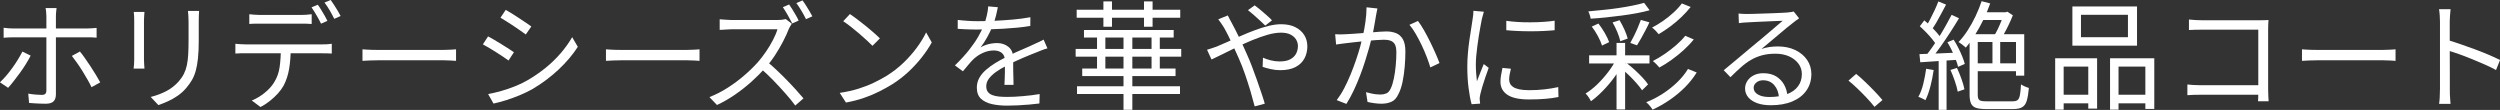 <?xml version="1.0" encoding="UTF-8"?>
<svg id="_レイヤー_2" data-name="レイヤー 2" xmlns="http://www.w3.org/2000/svg" viewBox="0 0 509.81 22.42">
  <rect x="0" y="0" width="509.81" height="22.42" fill="#333333" stroke="none"/>
  <defs>
    <style>
      .cls-1 {
        fill: #fff;
      }
    </style>
  </defs>
  <g id="txt">
    <g>
      <path class="cls-1" d="M6.26,11.33c-.26.51-.57,1.07-.95,1.68-.38.61-.78,1.22-1.22,1.82-.44.61-.87,1.18-1.3,1.72-.42.54-.8.99-1.14,1.36l-1.66-1.13c.4-.37.82-.81,1.26-1.32.44-.51.87-1.06,1.28-1.63.42-.58.8-1.15,1.15-1.73.35-.58.65-1.1.89-1.58l1.68.82ZM.74,5.66c.35.05.68.08,1,.11.31.02.66.04,1.04.04h14.95c.29,0,.61-.01.97-.04.36-.02.69-.05,1-.08v1.99c-.32-.03-.65-.05-.98-.06-.34,0-.66-.01-.96-.01H2.81c-.37,0-.72,0-1.06.02-.34.02-.67.04-1.01.07v-2.04ZM11.54,1.63c-.02.11-.04.27-.06.47-.02.2-.04.41-.06.64-.02.22-.02.42-.02.6v15.91c0,.62-.16,1.1-.48,1.42-.32.32-.85.48-1.58.48-.34,0-.71,0-1.12-.02-.41-.02-.81-.04-1.21-.06-.4-.02-.76-.05-1.08-.08l-.17-1.9c.53.1,1.04.16,1.55.2.5.04.91.06,1.21.06.34,0,.58-.07.72-.22.14-.14.22-.38.22-.7V3.34c0-.26-.02-.56-.05-.91-.03-.35-.07-.62-.12-.79h2.26ZM16.3,10.51c.32.38.67.84,1.04,1.38.38.54.76,1.1,1.15,1.69.39.59.76,1.17,1.09,1.73.34.56.62,1.06.86,1.49l-1.78.98c-.22-.48-.5-1.01-.83-1.58-.33-.58-.68-1.16-1.04-1.75-.37-.59-.74-1.15-1.12-1.68-.38-.53-.72-.98-1.02-1.37l1.63-.89Z"/>
      <path class="cls-1" d="M29.46,2.42c-.02.22-.04.5-.06.82-.02.32-.04.62-.04.91v8.02c0,.3.01.63.04.97.02.34.04.63.06.85h-2.21c.03-.19.06-.46.08-.8.02-.34.04-.69.04-1.04v-7.99c0-.21,0-.49-.02-.85-.02-.36-.04-.65-.07-.88h2.18ZM40.6,2.23c-.02.3-.03.63-.05.97-.02.34-.02.72-.02,1.12v3.89c0,1.44-.05,2.66-.16,3.67-.1,1.01-.26,1.87-.46,2.58-.2.71-.46,1.34-.78,1.88-.32.54-.7,1.07-1.13,1.58-.51.61-1.1,1.14-1.76,1.6-.66.46-1.34.84-2.03,1.15-.69.31-1.33.56-1.92.76l-1.56-1.66c1.1-.27,2.15-.66,3.13-1.16.98-.5,1.85-1.18,2.6-2.03.43-.5.78-1,1.04-1.52.26-.52.46-1.1.6-1.74.14-.64.23-1.38.28-2.23.05-.85.07-1.84.07-2.98v-3.79c0-.4-.01-.77-.04-1.12-.02-.34-.05-.67-.08-.97h2.26Z"/>
      <path class="cls-1" d="M48,8.93c.32.03.65.06,1,.08.34.02.7.04,1.07.04h15.72c.26,0,.56,0,.91-.02.35-.02.67-.05.96-.1v1.99c-.26-.02-.56-.03-.9-.04-.34,0-.67-.01-.97-.01h-16.78c-.35,0-.69.02-1.01.05v-1.99ZM50.83,2.9c.35.03.71.06,1.07.1.36.03.73.05,1.12.05h8.3c.34,0,.71-.01,1.12-.04.41-.02.78-.06,1.12-.11v1.99c-.35-.03-.72-.05-1.12-.06-.39,0-.76-.01-1.12-.01h-8.28c-.4,0-.79,0-1.16.01-.38,0-.72.03-1.04.06v-1.99ZM59.28,9.91c0,1.5-.11,2.88-.32,4.14-.22,1.26-.59,2.39-1.12,3.4-.29.53-.68,1.06-1.16,1.6-.49.54-1.03,1.04-1.63,1.52s-1.24.9-1.93,1.25l-1.78-1.32c.93-.38,1.8-.9,2.62-1.56.82-.66,1.46-1.36,1.92-2.11.61-.96.99-2.02,1.15-3.18.16-1.16.24-2.4.24-3.73h2.02ZM64.8.96c.21.27.43.6.67,1,.24.39.48.79.71,1.19.23.4.43.77.59,1.1l-1.3.58c-.24-.5-.54-1.06-.91-1.69-.37-.63-.71-1.18-1.03-1.64l1.27-.53ZM67.44,0c.21.29.44.63.7,1.03.26.4.5.8.74,1.19.24.39.43.74.58,1.04l-1.3.58c-.26-.53-.56-1.1-.92-1.72-.36-.62-.72-1.15-1.07-1.6l1.27-.53Z"/>
      <path class="cls-1" d="M73.93,10.06c.24.02.54.04.89.06.35.02.74.04,1.16.05.42,0,.85.01,1.28.01h13.15c.61,0,1.13-.02,1.56-.05.43-.03.78-.06,1.03-.07v2.35c-.24-.02-.6-.04-1.07-.07-.47-.03-.97-.05-1.5-.05h-13.18c-.66,0-1.28.01-1.87.04-.59.02-1.08.05-1.46.08v-2.35Z"/>
      <path class="cls-1" d="M99.52,7.42c.35.18.78.41,1.27.71.5.3,1,.6,1.51.91s.99.61,1.44.9c.45.29.8.53,1.06.72l-1.1,1.68c-.3-.22-.68-.48-1.12-.78-.44-.3-.91-.6-1.4-.91s-.98-.61-1.46-.9-.9-.52-1.25-.7l1.06-1.63ZM99.54,19.18c.88-.16,1.78-.37,2.71-.64.93-.26,1.85-.58,2.76-.94s1.77-.77,2.57-1.24c1.33-.77,2.56-1.62,3.7-2.54,1.14-.93,2.16-1.92,3.07-2.98s1.69-2.14,2.33-3.26l1.15,1.97c-1.04,1.62-2.36,3.17-3.95,4.66s-3.35,2.8-5.27,3.94c-.82.46-1.7.89-2.65,1.28-.95.39-1.89.73-2.81,1.02-.92.29-1.76.51-2.51.67l-1.1-1.94ZM103.14,2.02c.35.19.77.44,1.25.74.48.3.98.62,1.49.96.51.34.99.65,1.43.95.44.3.79.54,1.04.73l-1.13,1.63c-.29-.21-.65-.46-1.08-.77-.43-.3-.9-.62-1.39-.95-.5-.33-.98-.64-1.45-.94-.47-.3-.88-.55-1.24-.76l1.08-1.61Z"/>
      <path class="cls-1" d="M123.58,10.06c.24.02.54.04.89.06.35.02.74.04,1.16.05.42,0,.85.01,1.28.01h13.15c.61,0,1.13-.02,1.56-.05.43-.03.78-.06,1.03-.07v2.35c-.24-.02-.6-.04-1.07-.07-.47-.03-.97-.05-1.5-.05h-13.18c-.66,0-1.28.01-1.87.04-.59.02-1.08.05-1.46.08v-2.35Z"/>
      <path class="cls-1" d="M161.48,4.82c-.08.1-.18.25-.3.47-.12.22-.22.4-.3.56-.3.78-.7,1.66-1.2,2.62-.5.96-1.05,1.9-1.66,2.83-.61.93-1.25,1.76-1.92,2.5-.88.99-1.85,1.96-2.9,2.9-1.06.94-2.17,1.82-3.34,2.62-1.17.8-2.38,1.5-3.65,2.09l-1.54-1.61c1.3-.51,2.54-1.15,3.73-1.91,1.19-.76,2.31-1.59,3.36-2.5,1.05-.9,1.98-1.81,2.8-2.72.54-.62,1.08-1.33,1.62-2.11.54-.78,1.02-1.58,1.44-2.39.42-.81.73-1.54.92-2.2h-9.36c-.27,0-.58.01-.92.04-.34.02-.66.04-.94.06-.28.02-.47.02-.56.02v-2.16c.11.02.32.03.61.05.3.02.61.04.95.06.34.02.62.04.86.04h9.26c.4,0,.76-.02,1.07-.06.31-.04.56-.08.73-.13l1.22.94ZM156.41,12.55c.66.54,1.33,1.14,2.03,1.8.7.66,1.38,1.33,2.05,2.02.67.69,1.3,1.35,1.87,1.99.58.64,1.07,1.21,1.49,1.7l-1.68,1.46c-.56-.77-1.23-1.6-2.02-2.48-.78-.89-1.61-1.78-2.48-2.68-.87-.9-1.75-1.72-2.63-2.47l1.37-1.34ZM160.92.91c.21.29.43.63.67,1.02.24.39.48.79.71,1.19.23.4.42.76.56,1.08l-1.3.58c-.24-.48-.54-1.04-.9-1.67-.36-.63-.7-1.18-1.02-1.64l1.27-.55ZM163.64.07c.22.29.46.63.71,1.03.25.4.49.8.73,1.19.24.39.43.74.58,1.04l-1.3.58c-.26-.53-.56-1.1-.92-1.7-.36-.61-.71-1.14-1.04-1.58l1.25-.55Z"/>
      <path class="cls-1" d="M171.24,18.94c1.41-.21,2.69-.5,3.85-.86,1.16-.37,2.22-.78,3.18-1.25.96-.46,1.82-.93,2.57-1.39,1.23-.77,2.37-1.65,3.41-2.65,1.04-1,1.95-2.04,2.74-3.11.78-1.07,1.41-2.1,1.87-3.07l1.15,2.04c-.54.99-1.22,2-2.02,3.02-.8,1.02-1.7,2.01-2.71,2.95-1.01.94-2.12,1.8-3.34,2.57-.8.5-1.68.98-2.63,1.46-.95.48-1.99.92-3.12,1.31-1.13.39-2.36.71-3.68.95l-1.27-1.97ZM173.31,2.86c.43.29.93.64,1.49,1.07.56.42,1.13.87,1.72,1.34.58.47,1.13.93,1.64,1.38.51.45.94.84,1.27,1.18l-1.51,1.51c-.3-.3-.7-.68-1.18-1.13-.48-.45-1.01-.92-1.58-1.4-.58-.49-1.14-.95-1.7-1.39-.56-.44-1.06-.8-1.51-1.09l1.37-1.46Z"/>
      <path class="cls-1" d="M203.49,1.46c-.1.48-.22,1.04-.37,1.69s-.4,1.38-.73,2.2c-.29.72-.64,1.46-1.07,2.23-.42.77-.88,1.46-1.36,2.09.3-.19.65-.36,1.03-.49.38-.14.78-.24,1.19-.3.41-.06.78-.1,1.12-.1.93,0,1.71.26,2.35.78.64.52.96,1.28.96,2.27v1.16c0,.47,0,.97.01,1.49,0,.52.02,1.03.04,1.52.02.5.02.93.02,1.3h-1.85c.02-.32.03-.7.05-1.13s.03-.89.04-1.37,0-.94,0-1.37c0-.43-.01-.8-.01-1.1,0-.7-.21-1.22-.64-1.55-.42-.33-.96-.49-1.6-.49-.75,0-1.49.16-2.22.49-.73.33-1.36.75-1.91,1.26-.35.34-.7.72-1.04,1.14-.34.42-.72.88-1.14,1.36l-1.63-1.2c1.15-1.12,2.11-2.17,2.88-3.14.77-.98,1.39-1.88,1.87-2.72.48-.84.86-1.6,1.13-2.27.26-.67.46-1.35.62-2.03.16-.68.26-1.31.29-1.88l1.97.17ZM195.28,4.06c.64.08,1.34.14,2.09.19.75.05,1.41.07,1.97.07,1.07,0,2.22-.03,3.46-.08,1.23-.06,2.48-.14,3.73-.25,1.26-.11,2.45-.27,3.59-.48l-.02,1.78c-.83.14-1.72.26-2.66.35-.94.09-1.9.16-2.88.22-.98.06-1.92.1-2.82.12-.9.02-1.74.04-2.51.04-.34,0-.72,0-1.16-.01-.44,0-.9-.02-1.38-.05-.48-.02-.94-.05-1.39-.08v-1.8ZM213.61,9.86c-.21.05-.44.12-.68.2-.25.09-.5.18-.74.28s-.48.19-.71.29c-.83.32-1.8.71-2.9,1.18-1.1.46-2.23,1-3.38,1.61-.8.4-1.5.82-2.11,1.26-.61.44-1.09.9-1.44,1.37-.35.47-.53.99-.53,1.55,0,.46.11.84.32,1.13.22.29.52.51.92.66.4.15.86.25,1.38.3.52.05,1.09.07,1.72.07.93,0,1.99-.05,3.18-.16,1.19-.1,2.32-.24,3.37-.42l-.05,1.92c-.61.08-1.29.15-2.05.22-.76.06-1.53.12-2.3.16-.78.04-1.52.06-2.22.06-1.14,0-2.17-.1-3.11-.31-.94-.21-1.68-.58-2.24-1.1-.56-.53-.84-1.28-.84-2.26,0-.72.17-1.38.5-1.98s.79-1.15,1.36-1.64c.57-.5,1.2-.96,1.88-1.38.69-.42,1.39-.81,2.11-1.16.77-.42,1.49-.78,2.17-1.08.68-.3,1.32-.58,1.93-.84.61-.26,1.18-.51,1.7-.77.35-.16.69-.31,1.01-.46.32-.14.64-.3.96-.48l.79,1.8Z"/>
      <path class="cls-1" d="M219.35,9.98h21.53v1.58h-21.53v-1.58ZM219.56,1.99h21.12v1.63h-21.12v-1.63ZM219.63,17.59h21v1.58h-21v-1.58ZM220.69,13.97h19.03v1.54h-19.03v-1.54ZM221.05,6.12h18.29v1.54h-18.29v-1.54ZM223.71,6.84h1.7v7.87h-1.7v-7.87ZM225.01.29h1.75v5.16h-1.75V.29ZM229.11,6.72h1.8v15.67h-1.8V6.72ZM233.29.29h1.75v5.16h-1.75V.29ZM234.83,6.84h1.68v7.87h-1.68v-7.87Z"/>
      <path class="cls-1" d="M246.13,10.15c.34-.1.69-.21,1.07-.34.38-.13.68-.23.9-.31.66-.27,1.4-.6,2.24-.97.84-.38,1.73-.77,2.66-1.19.94-.42,1.88-.8,2.84-1.16.96-.36,1.9-.66,2.82-.89.92-.23,1.78-.35,2.58-.35,1.12,0,2.08.19,2.87.58s1.4.92,1.84,1.6c.43.68.65,1.46.65,2.34s-.2,1.74-.6,2.47c-.4.74-1,1.32-1.81,1.74-.81.42-1.84.64-3.11.64-.67,0-1.32-.07-1.96-.22-.63-.14-1.18-.3-1.64-.46l.07-1.87c.46.21.99.39,1.57.54.58.15,1.2.23,1.84.23.88,0,1.59-.14,2.14-.43.54-.29.94-.67,1.2-1.15.25-.48.38-1.01.38-1.58,0-.46-.13-.9-.38-1.32-.26-.42-.64-.75-1.15-1.01-.51-.26-1.16-.38-1.94-.38s-1.72.14-2.72.43c-1,.29-2.04.66-3.12,1.1-1.08.45-2.14.92-3.18,1.43-1.04.5-2,.98-2.89,1.43-.89.45-1.64.81-2.24,1.08l-.91-1.97ZM250.38,3.14c.06.13.14.29.24.48.1.19.2.39.31.6.11.21.21.38.29.53.46.85.97,1.84,1.51,2.96.54,1.13,1.06,2.24,1.54,3.35.34.74.68,1.55,1.02,2.45.34.9.68,1.8,1,2.72.32.92.62,1.8.91,2.64s.53,1.6.72,2.27l-2.06.55c-.24-.94-.53-1.98-.86-3.11-.34-1.13-.7-2.27-1.1-3.42-.4-1.15-.83-2.26-1.3-3.31-.37-.83-.73-1.64-1.09-2.41-.36-.78-.7-1.49-1.02-2.14-.32-.65-.62-1.2-.89-1.67-.14-.24-.33-.52-.55-.85-.22-.33-.43-.61-.62-.85l1.97-.79ZM258.01,5.21c-.32-.3-.69-.65-1.1-1.04-.42-.39-.84-.78-1.27-1.15-.43-.38-.82-.69-1.15-.95l1.37-.98c.27.19.63.47,1.07.84.44.37.88.75,1.33,1.14.45.39.82.75,1.13,1.07l-1.37,1.08Z"/>
      <path class="cls-1" d="M272.25,6.98c.37.03.72.04,1.06.04.34,0,.7-.02,1.08-.04.37-.02.83-.04,1.39-.08.56-.04,1.17-.08,1.84-.13.66-.05,1.32-.1,1.97-.16.65-.06,1.25-.1,1.8-.14.55-.04.99-.06,1.31-.06.72,0,1.37.11,1.96.34.58.22,1.05.63,1.4,1.22.35.59.53,1.42.53,2.5,0,.94-.04,1.96-.13,3.06-.09,1.1-.24,2.14-.44,3.13-.21.99-.48,1.82-.82,2.47-.37.82-.85,1.36-1.44,1.62-.59.26-1.28.4-2.06.4-.45,0-.94-.04-1.46-.11s-.98-.16-1.37-.25l-.31-1.99c.35.1.71.18,1.07.26.36.08.71.14,1.04.17.34.03.62.05.84.05.43,0,.83-.08,1.19-.23.36-.15.66-.48.9-1,.26-.54.47-1.23.64-2.05.17-.82.3-1.7.38-2.63.09-.93.13-1.82.13-2.66,0-.75-.1-1.31-.31-1.67s-.5-.61-.89-.74c-.38-.14-.83-.2-1.34-.2-.42,0-.97.03-1.66.08-.69.06-1.42.12-2.2.2-.78.08-1.5.16-2.17.23s-1.19.13-1.56.18c-.27.03-.62.08-1.04.13-.42.06-.8.11-1.12.16l-.19-2.09ZM280.89,1.73c-.05.21-.1.44-.14.68-.05.25-.1.49-.14.73-.05.29-.12.68-.2,1.18-.09.5-.18,1.02-.28,1.57s-.21,1.08-.34,1.57c-.16.69-.36,1.46-.6,2.32-.24.86-.51,1.76-.82,2.72-.3.96-.65,1.94-1.03,2.94-.38,1-.81,1.99-1.27,2.98-.46.98-.97,1.91-1.51,2.77l-1.97-.77c.56-.74,1.08-1.56,1.55-2.47s.91-1.86,1.31-2.84c.4-.98.76-1.96,1.09-2.92.33-.96.6-1.85.83-2.66.22-.82.4-1.52.53-2.11.22-.96.41-1.96.55-2.99.14-1.03.22-2.01.22-2.94l2.23.24ZM289.15,4.27c.38.5.79,1.11,1.21,1.85.42.74.84,1.52,1.25,2.35.41.83.78,1.63,1.12,2.4.34.77.61,1.43.82,1.99l-1.87.89c-.18-.61-.42-1.31-.72-2.1-.3-.79-.65-1.6-1.04-2.42-.39-.82-.8-1.6-1.22-2.33-.42-.73-.85-1.34-1.28-1.84l1.75-.79Z"/>
      <path class="cls-1" d="M302.59,2.4c-.03.13-.08.29-.13.49-.06.2-.11.4-.17.6-.06.2-.1.37-.13.52-.08.45-.18.96-.29,1.55-.11.58-.22,1.21-.32,1.87-.1.66-.2,1.34-.29,2.02-.09.68-.16,1.34-.22,1.98-.06.64-.08,1.23-.08,1.78,0,.59.02,1.15.06,1.68s.09,1.09.16,1.68c.14-.37.3-.76.46-1.18.16-.42.32-.83.49-1.24.17-.41.32-.77.44-1.09l1.01.77c-.21.58-.43,1.21-.67,1.9-.24.69-.45,1.35-.64,1.98-.18.63-.32,1.13-.4,1.5-.03.18-.06.37-.1.58-.03.21-.04.38-.02.5.02.13.03.27.04.42,0,.15.02.29.04.42l-1.73.12c-.24-.85-.45-1.94-.62-3.28-.18-1.34-.26-2.81-.26-4.43,0-.88.04-1.78.12-2.7.08-.92.18-1.82.31-2.69.13-.87.25-1.67.37-2.4.12-.73.21-1.34.28-1.84.05-.29.09-.58.12-.88.03-.3.05-.57.05-.83l2.14.19ZM308.11,14.02c-.11.43-.2.82-.26,1.18-.06.35-.1.7-.1,1.03,0,.27.06.54.18.8.12.26.33.5.62.7.3.2.71.36,1.24.48.53.12,1.2.18,2.02.18,1.09,0,2.11-.05,3.07-.16.96-.1,1.92-.26,2.88-.47l.05,2.02c-.75.16-1.63.28-2.63.37-1,.09-2.12.13-3.37.13-2.02,0-3.49-.32-4.43-.96-.94-.64-1.4-1.52-1.4-2.64,0-.4.04-.83.11-1.28.07-.46.17-.97.3-1.55l1.73.17ZM307.17,4.25c.66.1,1.42.17,2.29.23.87.06,1.78.08,2.71.07.94,0,1.83-.04,2.69-.1.86-.06,1.58-.13,2.17-.23v1.94c-.64.06-1.39.12-2.24.16-.86.04-1.74.06-2.66.06s-1.81-.02-2.68-.06c-.86-.04-1.62-.09-2.28-.16v-1.92Z"/>
      <path class="cls-1" d="M329.62,12l1.37.84c-.46.94-1.05,1.9-1.76,2.88-.71.98-1.48,1.89-2.32,2.75-.83.86-1.66,1.58-2.47,2.17-.08-.16-.18-.34-.3-.53-.12-.19-.25-.38-.38-.56-.14-.18-.28-.35-.42-.49.8-.48,1.6-1.1,2.39-1.87.79-.77,1.53-1.6,2.22-2.51.69-.9,1.25-1.8,1.68-2.68ZM335.27.58l1.13,1.51c-.78.22-1.66.42-2.63.6-.97.18-1.98.34-3.05.48-1.06.14-2.14.27-3.22.38-1.08.11-2.12.2-3.13.26-.02-.21-.08-.46-.18-.76-.1-.3-.2-.54-.3-.73.98-.1,1.99-.2,3.05-.3,1.06-.1,2.09-.23,3.11-.38,1.02-.15,1.98-.32,2.88-.5.9-.18,1.68-.37,2.34-.56ZM324.06,11.28h12.31v1.66h-12.31v-1.66ZM324.59,5.42l1.37-.62c.46.59.9,1.24,1.3,1.94.4.7.7,1.32.89,1.85l-1.46.7c-.16-.54-.44-1.18-.83-1.91-.39-.73-.81-1.38-1.26-1.96ZM328.83,4.58l1.44-.46c.35.59.68,1.24,1,1.93.31.7.53,1.3.66,1.81l-1.51.55c-.11-.54-.32-1.17-.61-1.88-.3-.71-.62-1.36-.97-1.96ZM329.65,8.76h1.75v13.56h-1.75v-13.56ZM330.49,13.85l1.15-1.03c.58.43,1.15.91,1.73,1.44.58.53,1.1,1.05,1.58,1.56.48.51.86.98,1.13,1.39l-1.22,1.2c-.29-.43-.67-.92-1.14-1.45-.47-.54-.99-1.08-1.55-1.62-.56-.54-1.12-1.04-1.68-1.49ZM334.62,4.06l1.73.5c-.24.53-.51,1.08-.82,1.66-.3.58-.6,1.12-.89,1.64-.29.52-.56.98-.82,1.38l-1.37-.48c.24-.43.5-.92.77-1.46.27-.54.53-1.1.77-1.68.24-.58.45-1.1.62-1.56ZM344.22,14.06l1.78.72c-.66,1.07-1.46,2.08-2.4,3.02-.94.94-1.98,1.8-3.1,2.57-1.12.77-2.29,1.43-3.5,1.99-.14-.24-.34-.5-.58-.79-.24-.29-.48-.53-.72-.72,1.17-.46,2.29-1.04,3.37-1.74,1.08-.7,2.06-1.47,2.95-2.33.89-.86,1.62-1.76,2.2-2.72ZM342.97.7l1.8.72c-.56.7-1.2,1.4-1.92,2.09-.72.69-1.48,1.32-2.27,1.91-.79.58-1.57,1.1-2.34,1.55-.16-.21-.36-.44-.61-.7-.25-.26-.49-.47-.73-.65.72-.37,1.46-.82,2.22-1.34.76-.53,1.48-1.1,2.16-1.73.68-.62,1.24-1.24,1.69-1.85ZM343.67,7.3l1.73.74c-.59.74-1.28,1.46-2.06,2.17-.78.71-1.6,1.37-2.45,1.98-.85.61-1.68,1.14-2.5,1.58-.16-.19-.36-.42-.61-.67-.25-.26-.49-.47-.73-.65.78-.4,1.59-.88,2.41-1.44.82-.56,1.6-1.16,2.34-1.8.74-.64,1.36-1.28,1.87-1.92Z"/>
      <path class="cls-1" d="M354.54,2.76c.27.03.56.06.88.07.31.02.59.02.83.02s.64,0,1.19-.02c.55-.02,1.18-.04,1.87-.06.7-.02,1.39-.05,2.09-.07.7-.02,1.32-.05,1.87-.08.55-.03.96-.06,1.21-.07.35-.03.62-.06.82-.1.19-.03.35-.06.48-.1l1.1,1.39c-.21.14-.43.3-.66.46-.23.16-.46.34-.68.53-.3.22-.71.55-1.22.97-.51.42-1.08.9-1.69,1.42-.62.52-1.22,1.03-1.81,1.52-.59.5-1.13.94-1.61,1.34.56-.19,1.12-.32,1.69-.4.57-.07,1.12-.11,1.64-.11,1.33,0,2.51.24,3.54.73,1.03.49,1.84,1.16,2.42,2,.58.85.88,1.82.88,2.9,0,1.28-.34,2.4-1.01,3.36s-1.62,1.7-2.86,2.22c-1.23.52-2.7.78-4.39.78-1.09,0-2.02-.14-2.81-.43-.78-.29-1.39-.69-1.81-1.2-.42-.51-.64-1.1-.64-1.78,0-.54.15-1.06.46-1.54.3-.48.74-.86,1.3-1.15.56-.29,1.21-.43,1.94-.43,1.07,0,1.96.22,2.66.66.7.44,1.25,1.02,1.63,1.73.38.71.6,1.48.65,2.29l-1.73.29c-.06-1.02-.38-1.87-.95-2.53-.57-.66-1.33-1-2.29-1-.54,0-1,.15-1.37.46-.37.3-.55.66-.55,1.08,0,.58.3,1.03.89,1.37.59.34,1.36.5,2.3.5,1.36,0,2.54-.18,3.54-.55,1-.37,1.77-.9,2.3-1.61.54-.7.8-1.55.8-2.54,0-.78-.23-1.49-.7-2.11s-1.1-1.12-1.91-1.48c-.81-.36-1.73-.54-2.77-.54s-1.91.11-2.71.32c-.8.22-1.55.52-2.24.92-.7.4-1.38.9-2.06,1.5-.68.6-1.4,1.28-2.17,2.05l-1.37-1.42c.5-.4,1.04-.85,1.64-1.36s1.2-1.01,1.81-1.51c.61-.5,1.17-.98,1.69-1.42.52-.44.96-.8,1.31-1.09.34-.27.76-.62,1.26-1.04.5-.42,1.03-.87,1.57-1.33.54-.46,1.06-.9,1.55-1.32.49-.42.88-.75,1.19-1.01-.26,0-.63.01-1.13.04-.5.02-1.05.05-1.66.07s-1.21.05-1.81.08c-.6.03-1.14.06-1.63.08-.49.02-.86.04-1.12.06-.26.02-.52.03-.79.05-.27.02-.54.05-.79.1l-.07-1.99Z"/>
      <path class="cls-1" d="M382.26,21.79c-.51-.64-1.07-1.28-1.68-1.92-.61-.64-1.22-1.26-1.84-1.85-.62-.59-1.21-1.12-1.79-1.58l1.56-1.37c.58.46,1.18,1,1.82,1.61.64.61,1.27,1.23,1.88,1.87.62.64,1.17,1.26,1.67,1.85l-1.63,1.39Z"/>
      <path class="cls-1" d="M392.78,14.02l1.54.26c-.16,1.14-.38,2.25-.67,3.35-.29,1.1-.62,2.03-1.01,2.8-.11-.08-.25-.16-.42-.24-.17-.08-.34-.16-.53-.25-.18-.09-.35-.16-.49-.2.42-.74.75-1.61,1-2.63.25-1.02.44-2.04.59-3.08ZM391.41,11.04c1.06-.03,2.29-.08,3.72-.14,1.42-.06,2.9-.13,4.42-.19l-.02,1.46c-1.42.1-2.83.19-4.22.28-1.39.09-2.63.17-3.72.25l-.17-1.66ZM391.5,5.35l.91-1.2c.45.37.9.78,1.36,1.24.46.46.88.9,1.26,1.34.38.44.68.84.89,1.19l-.98,1.37c-.21-.37-.5-.79-.88-1.26-.38-.47-.79-.94-1.24-1.4-.45-.46-.89-.89-1.32-1.27ZM395.27.29l1.58.65c-.3.56-.62,1.16-.96,1.8-.34.64-.68,1.26-1.02,1.85-.34.59-.68,1.1-1,1.54l-1.22-.55c.3-.46.62-1,.94-1.62.32-.62.63-1.25.94-1.9.3-.65.55-1.24.74-1.76ZM397.98,3.02l1.51.7c-.54.91-1.15,1.88-1.81,2.9-.66,1.02-1.33,2.01-2,2.95-.67.94-1.31,1.78-1.92,2.5l-1.1-.62c.45-.54.92-1.16,1.4-1.86s.97-1.42,1.44-2.18c.47-.76.92-1.52,1.34-2.28.42-.76.8-1.46,1.14-2.1ZM395.34,11.71h1.61v10.7h-1.61v-10.7ZM397.12,8.62l1.27-.53c.34.51.66,1.07.96,1.67s.57,1.18.8,1.75c.23.57.4,1.08.52,1.52l-1.37.6c-.1-.45-.26-.96-.49-1.54-.23-.58-.49-1.17-.78-1.79-.29-.62-.59-1.18-.91-1.69ZM397.75,14.26l1.32-.41c.32.67.63,1.42.92,2.24.29.82.5,1.53.61,2.12l-1.37.48c-.11-.61-.31-1.32-.59-2.15-.28-.82-.58-1.59-.9-2.29ZM404.1.24l1.75.46c-.4,1.14-.87,2.25-1.4,3.35-.54,1.1-1.11,2.13-1.72,3.1-.61.97-1.22,1.82-1.85,2.56-.1-.1-.24-.22-.42-.36-.18-.14-.37-.29-.55-.43-.18-.14-.36-.26-.52-.34.66-.69,1.28-1.48,1.86-2.38.58-.9,1.12-1.85,1.6-2.87.48-1.02.9-2.04,1.25-3.08ZM401.63,6.98h1.68v12.34c0,.54.11.9.32,1.08s.69.26,1.43.26h5.38c.45,0,.78-.09,1-.26s.37-.51.47-1.01c.1-.5.17-1.22.22-2.18.21.14.47.28.78.42.31.14.59.24.83.3-.1,1.1-.24,1.97-.43,2.6s-.5,1.08-.94,1.33c-.43.26-1.04.38-1.82.38h-5.54c-.86,0-1.54-.08-2.03-.24-.49-.16-.83-.45-1.03-.88-.2-.42-.3-1.03-.3-1.81V6.98ZM402.52,6.98h10.27v8.45h-1.68v-6.86h-8.59v-1.58ZM402.52,12.91h9.43v1.61h-9.43v-1.61ZM404.13,2.5h5.23v1.58h-6.02l.79-1.58ZM406.31,7.54h1.58v6.26h-1.58v-6.26ZM408.62,2.5h.38l.34-.12,1.13.74c-.24.61-.51,1.23-.82,1.87-.3.64-.62,1.26-.95,1.85-.33.59-.64,1.11-.95,1.56-.14-.18-.32-.37-.54-.58-.22-.21-.41-.37-.59-.48.26-.4.51-.86.77-1.39.26-.53.49-1.07.71-1.62s.39-1.04.52-1.48v-.36Z"/>
      <path class="cls-1" d="M419.11,11.88h8.54v10.27h-1.8v-8.57h-5.02v8.78h-1.73v-10.49ZM419.9,19.32h6.7v1.75h-6.7v-1.75ZM422.61,1.32h13.18v7.99h-13.18V1.32ZM424.36,3.02v4.56h9.58V3.02h-9.58ZM430.29,11.88h9.02v10.34h-1.82v-8.64h-5.47v8.78h-1.73v-10.49ZM431.16,19.32h7.13v1.75h-7.13v-1.75Z"/>
      <path class="cls-1" d="M446.07,17.23c.3.03.7.06,1.19.1.49.03.98.05,1.48.05h12.86v1.94h-12.82c-.48,0-.97,0-1.48.02-.5.02-.92.04-1.24.07v-2.18ZM446.38,3.98c.4.05.84.08,1.32.11.48.02.91.04,1.3.04h11.83c.29,0,.6,0,.92-.01.33,0,.61-.02.85-.04-.02.27-.03.58-.05.92-.02.34-.02.66-.02.95v12.38c0,.43.01.88.04,1.34.02.46.04.79.06.98h-2.16c.02-.19.03-.48.04-.88,0-.39.01-.8.01-1.24V6.05h-11.5c-.45,0-.93,0-1.45.02-.52.02-.92.03-1.19.05v-2.14Z"/>
      <path class="cls-1" d="M469.44,10.06c.24.02.54.04.89.06.35.02.74.04,1.16.05.42,0,.85.01,1.28.01h13.15c.61,0,1.13-.02,1.56-.05.43-.03.78-.06,1.03-.07v2.35c-.24-.02-.6-.04-1.07-.07-.47-.03-.97-.05-1.5-.05h-13.18c-.66,0-1.28.01-1.87.04-.59.02-1.08.05-1.46.08v-2.35Z"/>
      <path class="cls-1" d="M497.57,18.34V4.37c0-.34-.02-.74-.05-1.22-.03-.48-.08-.9-.14-1.27h2.35c-.03.35-.07.77-.11,1.25s-.06.9-.06,1.25v5.03c0,.98,0,1.96.01,2.93,0,.97.01,1.87.01,2.71v3.3c0,.26,0,.55.01.89,0,.34.03.68.06,1.02s.06.65.07.92h-2.33c.06-.38.11-.84.13-1.37.02-.53.04-1.02.04-1.46ZM499.16,8.16c.78.24,1.65.52,2.6.85.95.33,1.92.68,2.92,1.04.99.37,1.93.74,2.82,1.12.89.38,1.66.73,2.32,1.07l-.82,2.04c-.69-.38-1.46-.76-2.33-1.14-.86-.38-1.75-.75-2.65-1.12-.9-.37-1.78-.7-2.62-1-.84-.3-1.59-.54-2.24-.73v-2.14Z"/>
    </g>
  </g>
</svg>